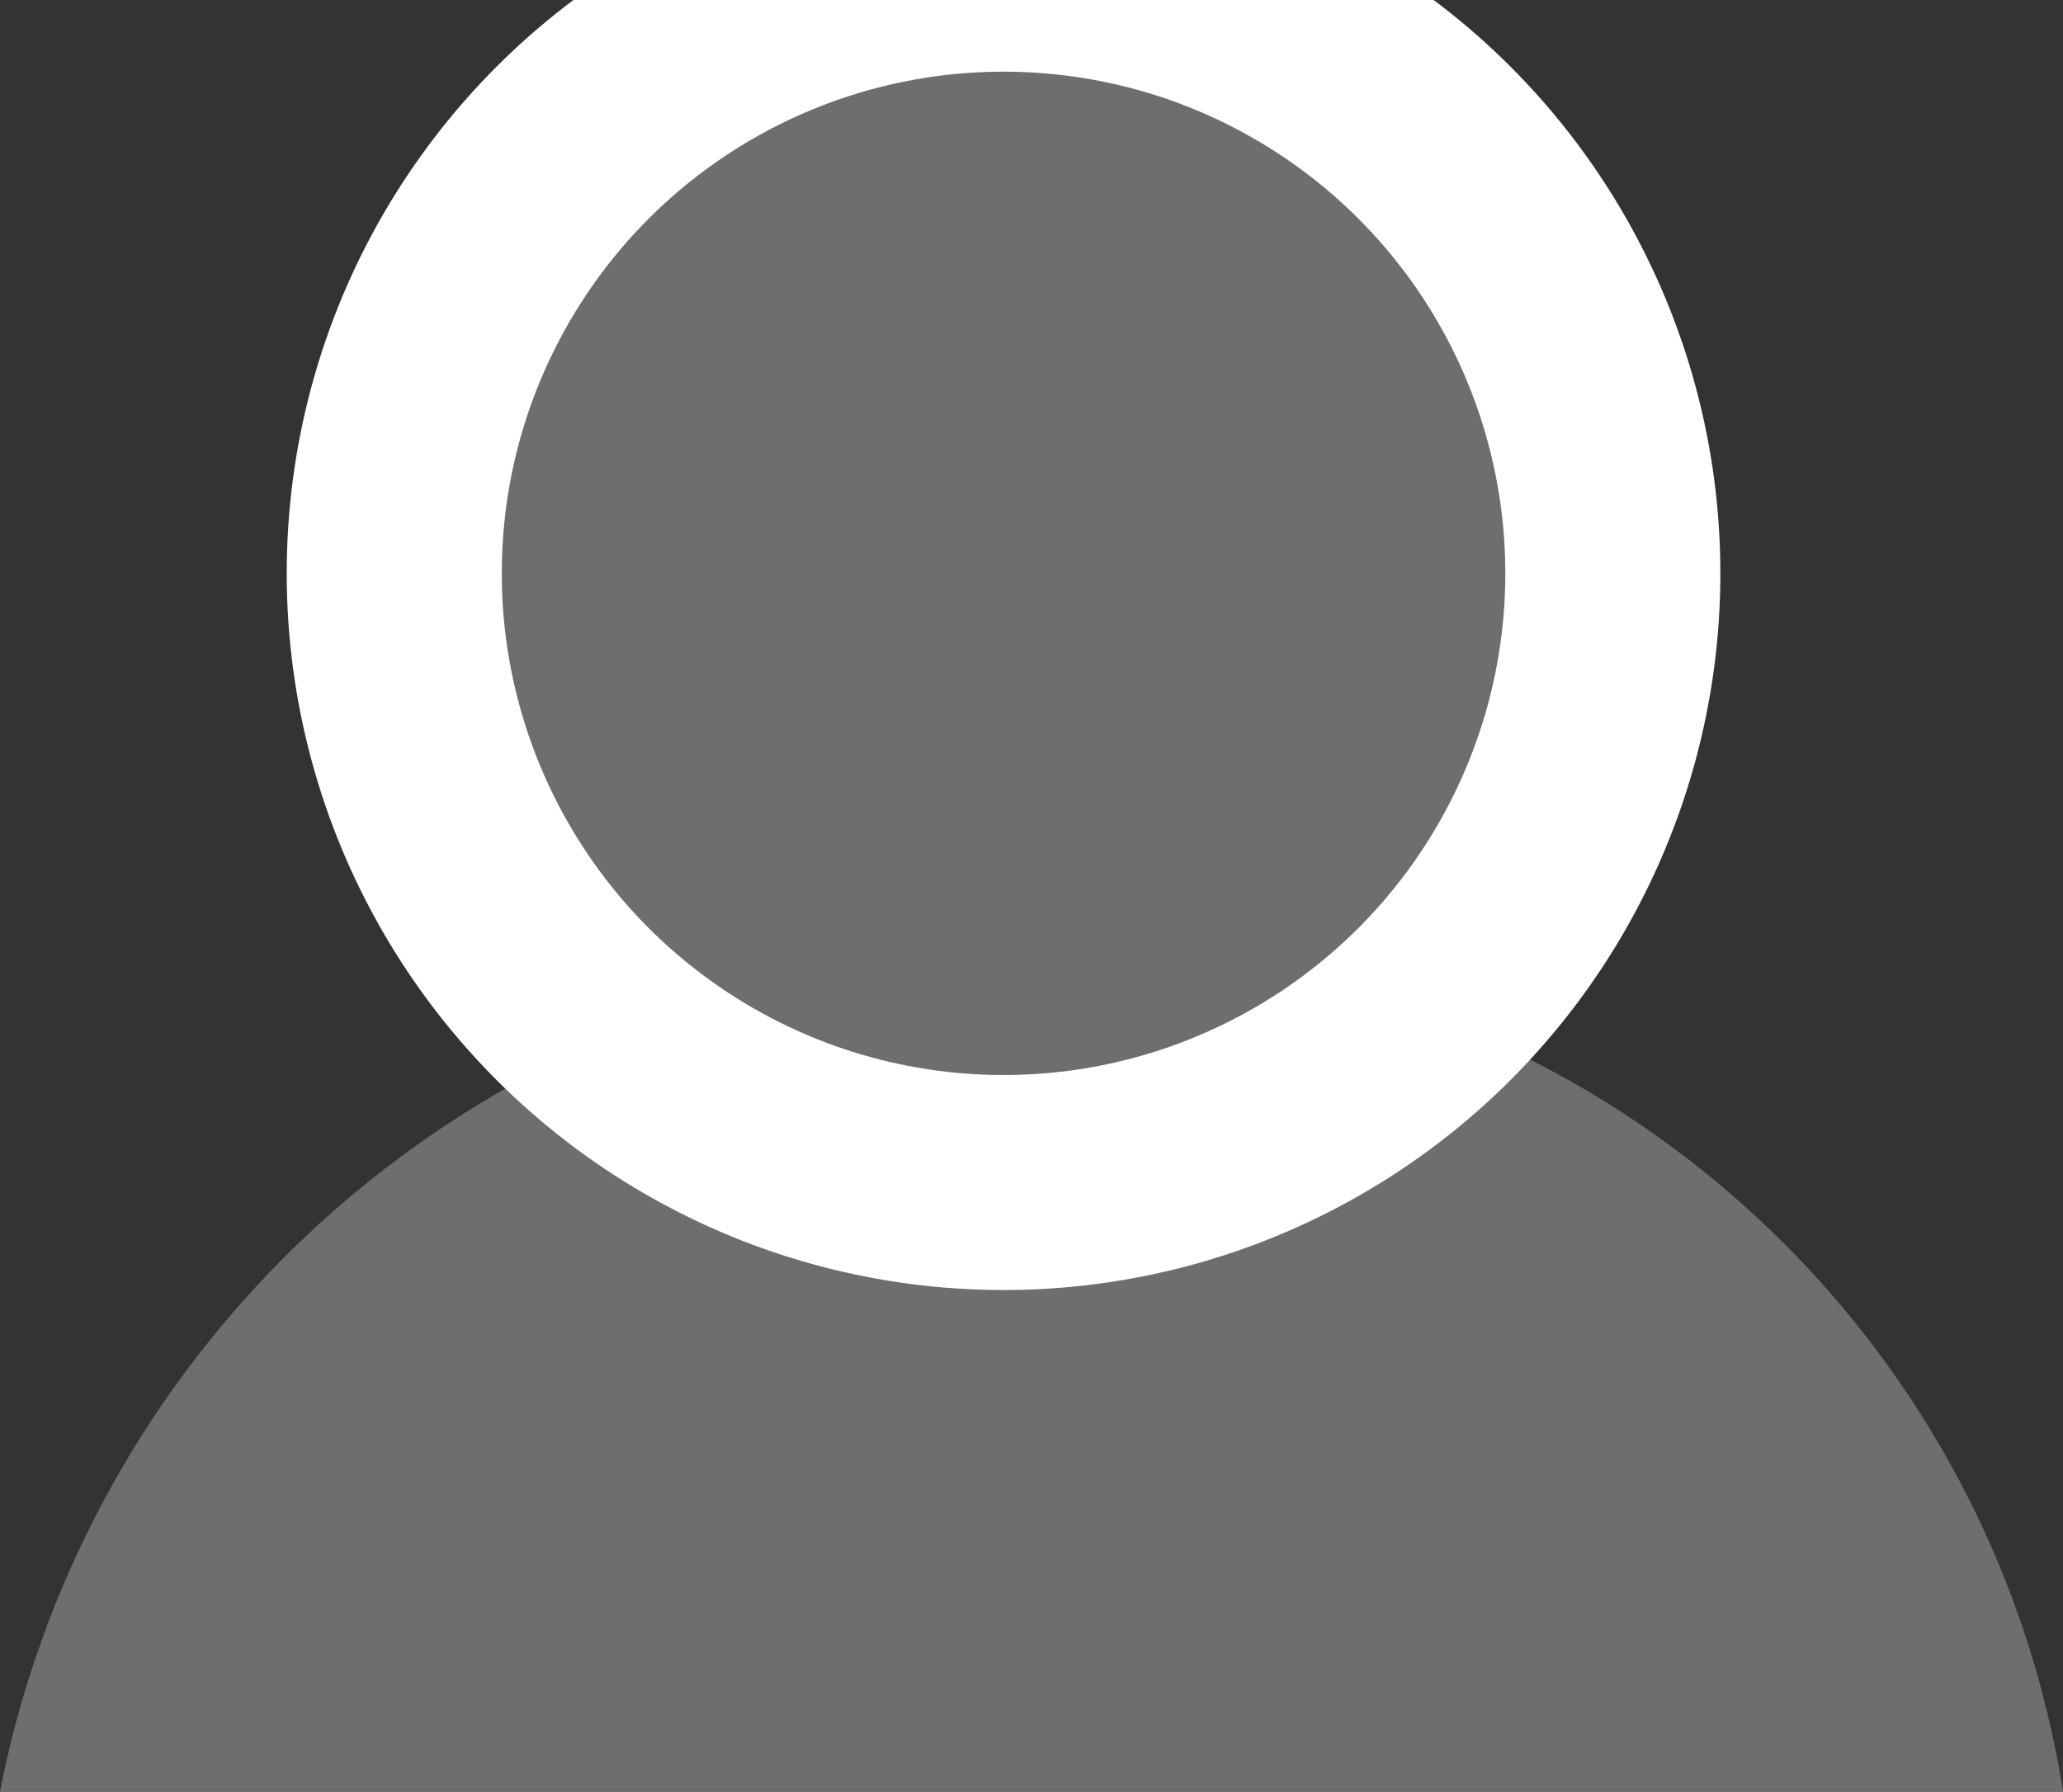 <svg id="Ebene_1" data-name="Ebene 1" xmlns="http://www.w3.org/2000/svg" viewBox="0 0 14.39 12.5"><rect x="0" y="0" width="14.39" height="12.5" fill="#333333" stroke="none"/><defs><style>.cls-1{fill:#6e6e6d;}.cls-2{fill:none;stroke:#fff;stroke-width:1.5px;}</style></defs><circle class="cls-1" cx="7" cy="4.41" r="4.41"/><path id="Pfad_573" data-name="Pfad 573" class="cls-1" d="M0,12.5H14.39A6.93,6.93,0,0,0,7.3,6.65,7.24,7.24,0,0,0,0,12.5Z"/><circle class="cls-2" cx="7" cy="4" r="4.25"/></svg>